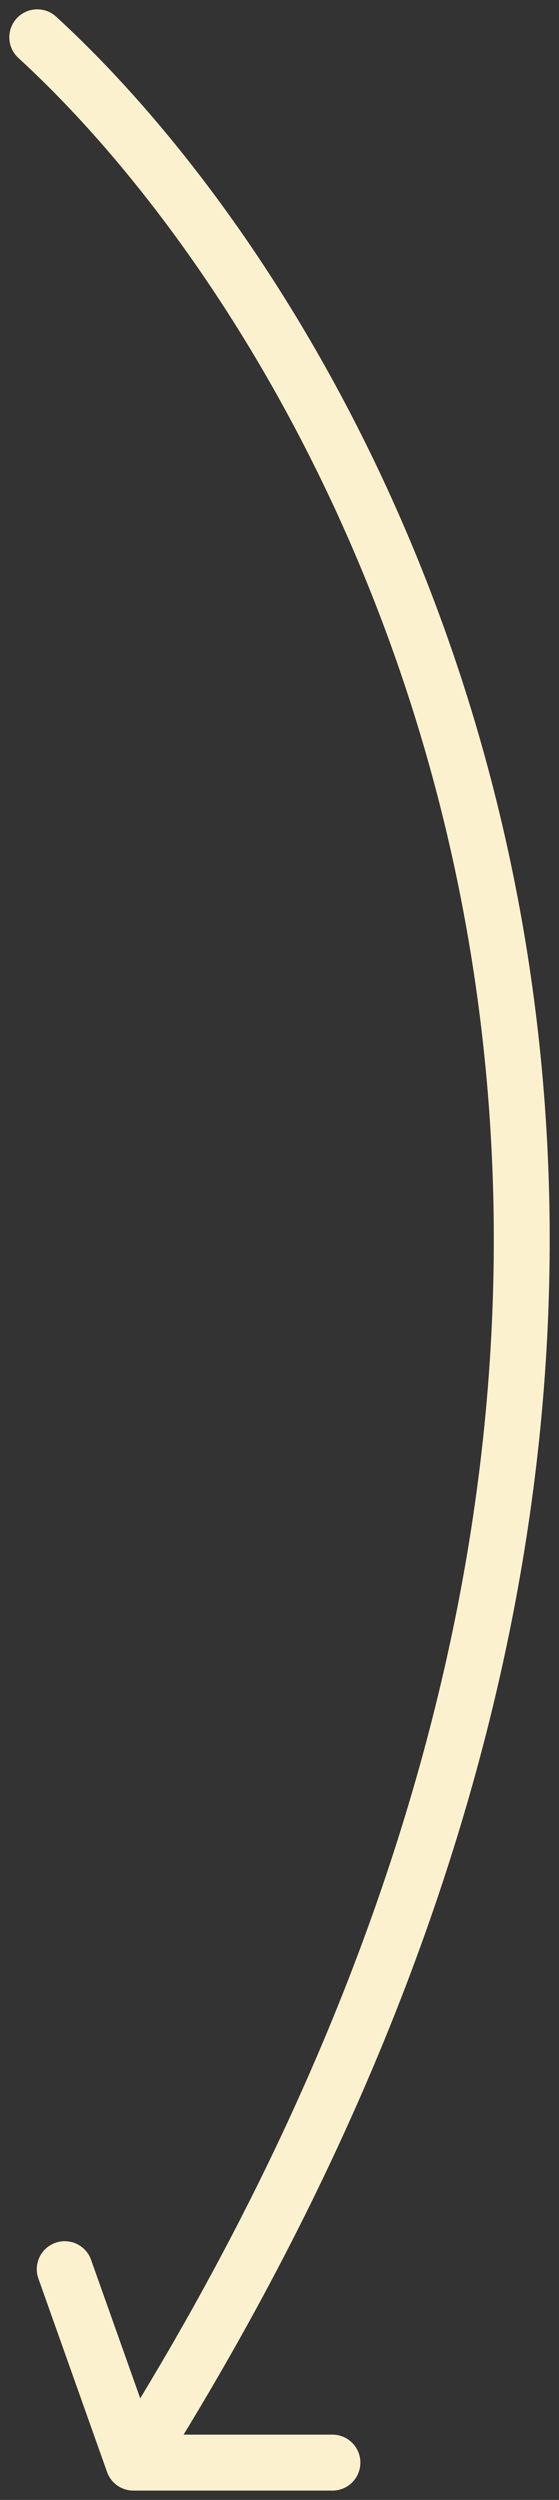 <svg width="15" height="67" viewBox="0 0 15 67" fill="none" xmlns="http://www.w3.org/2000/svg">
<rect x="0" y="0" width="15" height="67" fill="#333333" stroke="none"/>
<path d="M1 1C10.21 9.441 23.619 34.258 3.579 66M3.579 66L8.92 66M3.579 66L1.737 60.816" stroke="#FCF1CE" stroke-width="1.5" stroke-linecap="round" stroke-linejoin="round"/>
</svg>
